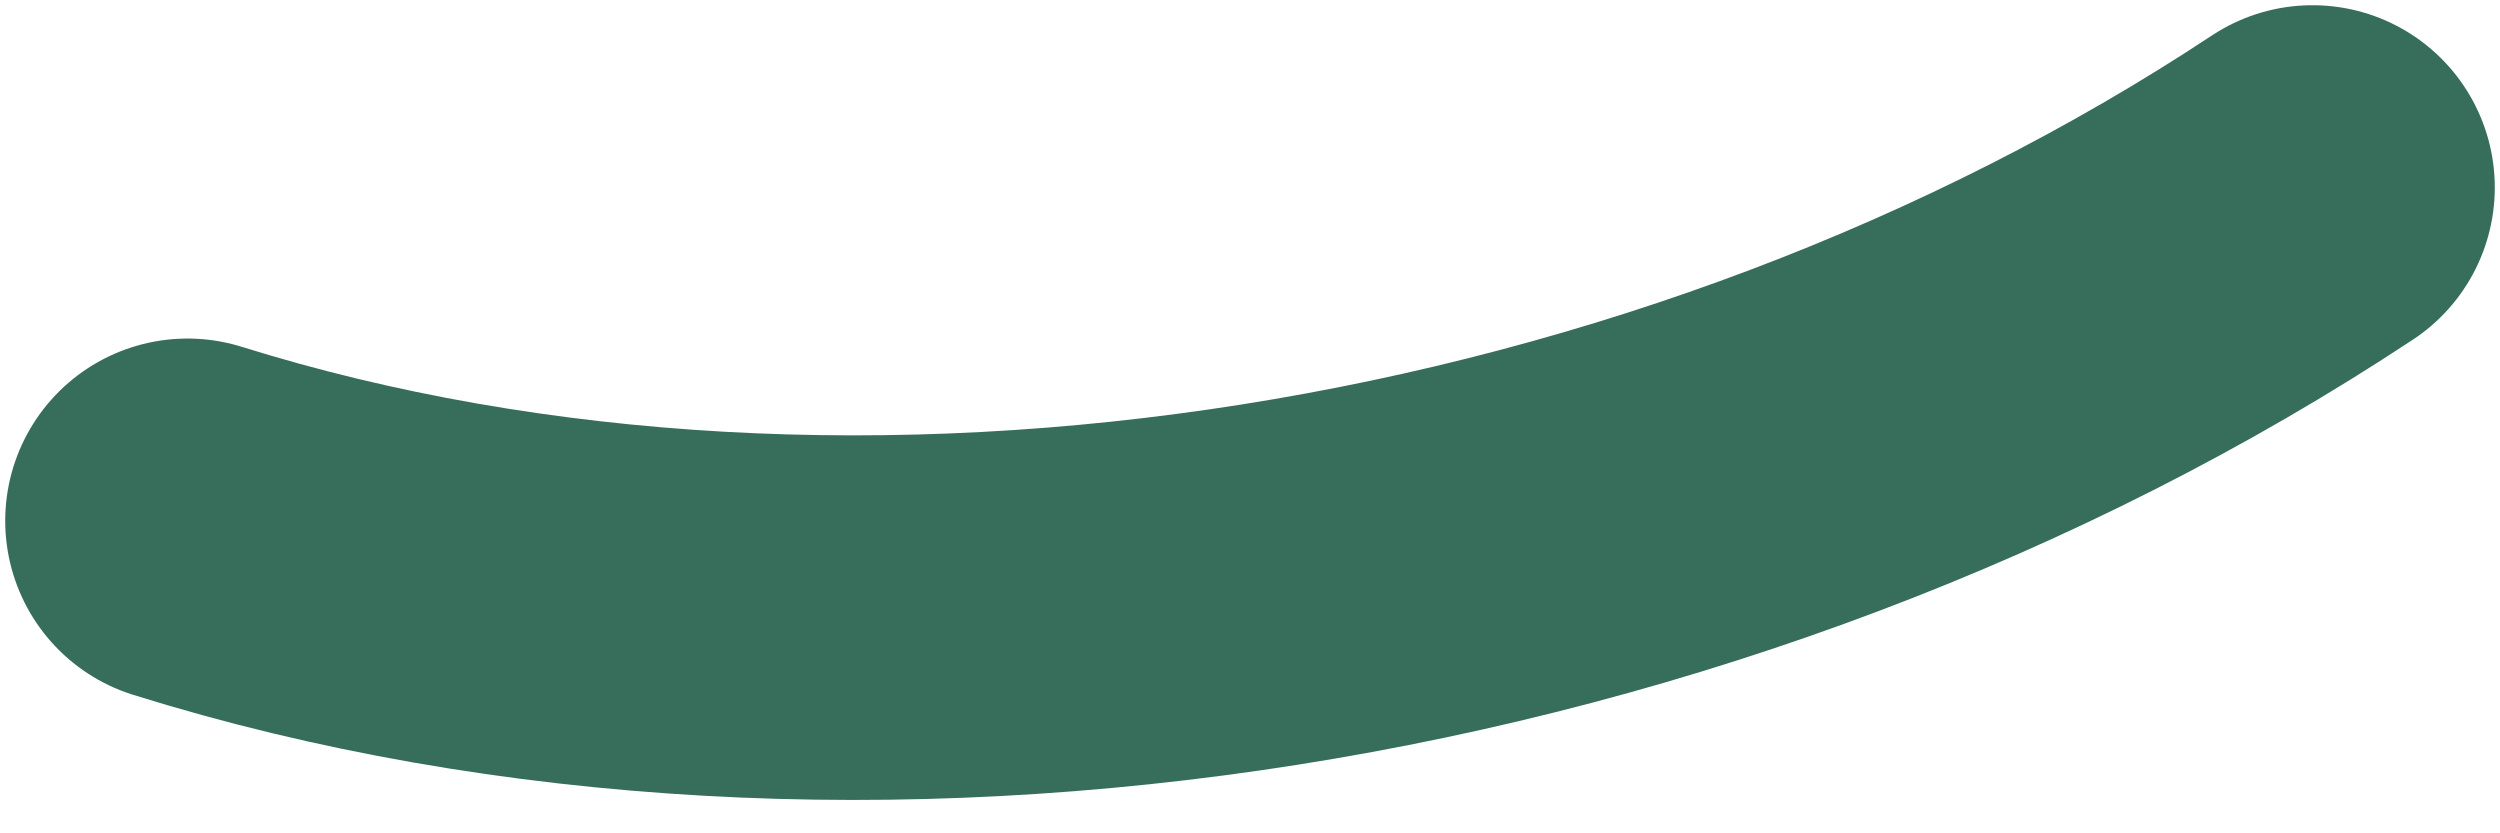 <svg width="24" height="8" fill="none" xmlns="http://www.w3.org/2000/svg"><path d="M1.8 5c6.4 2 14.5.7 20.4-3.2" stroke="#376E5B" stroke-width="3.5" stroke-miterlimit="10" stroke-linecap="round" stroke-linejoin="round"/></svg>